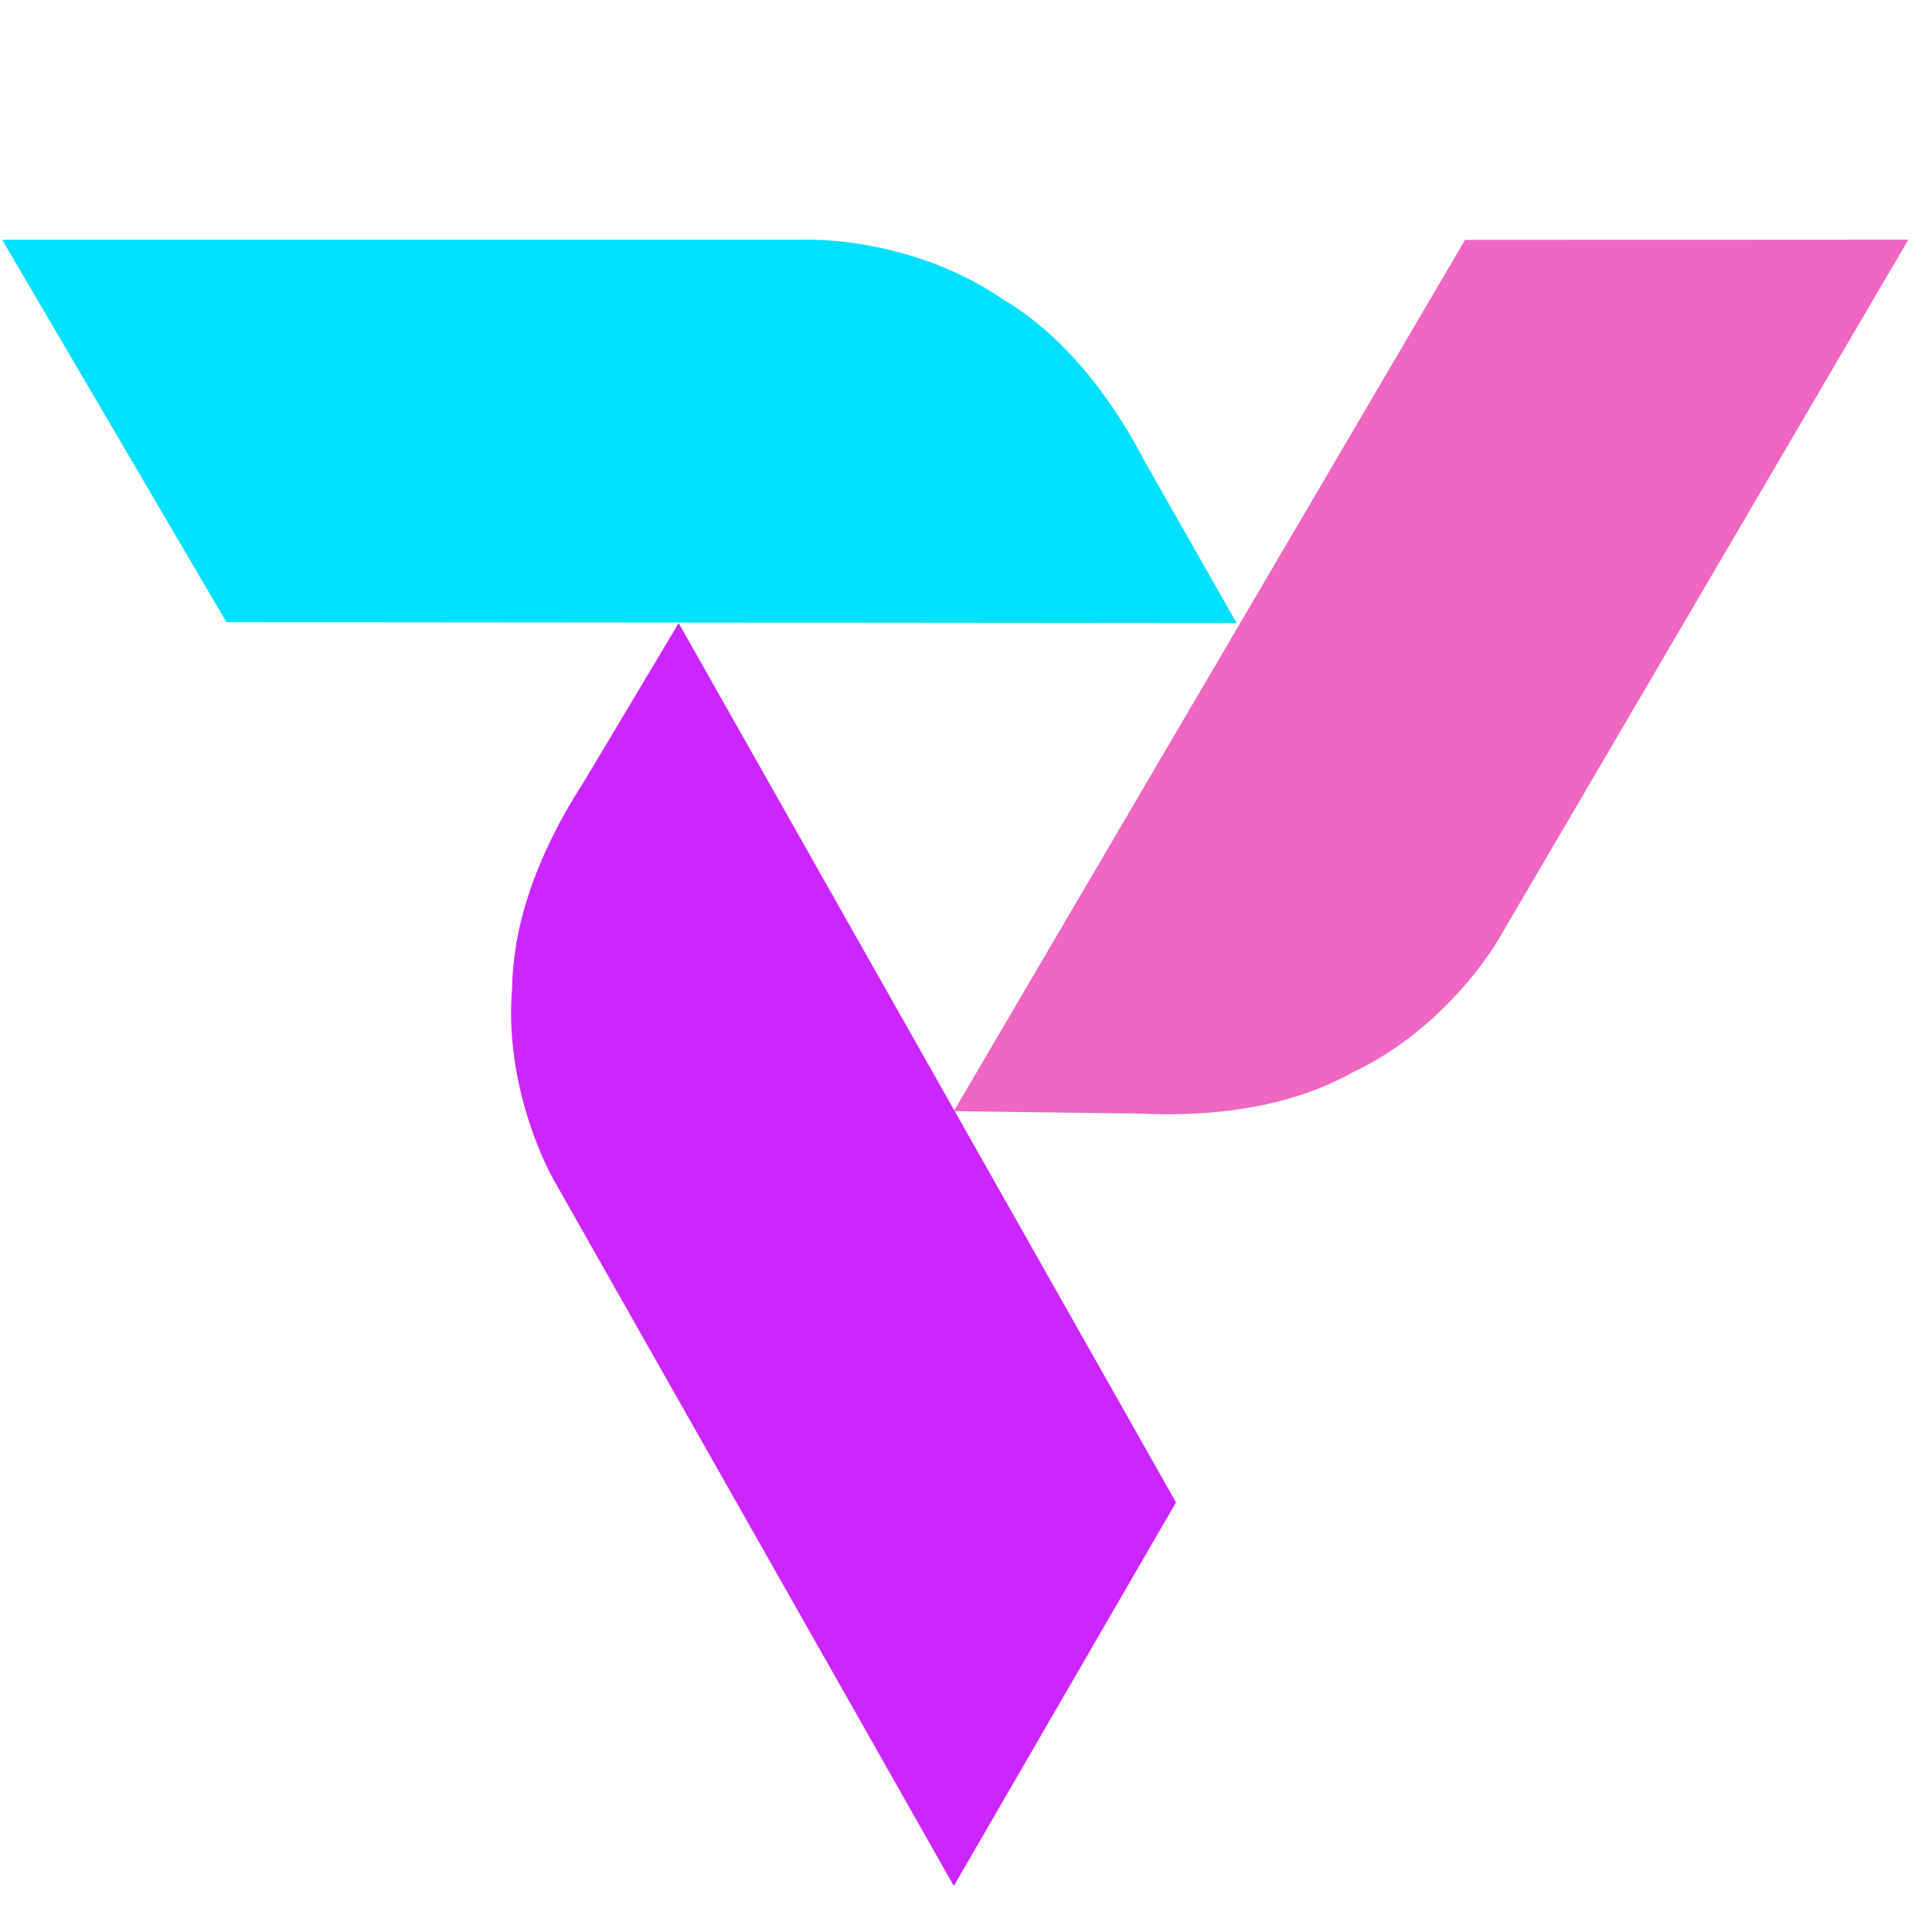 <svg width="40" height="40" viewBox="0 0 40 40" fill="none" xmlns="http://www.w3.org/2000/svg">
<path d="M31.104 19.315L39.51 4.962L30.332 4.967L19.747 23.006L23.575 23.055C26.268 23.188 27.637 22.401 28.037 22.187C29.668 21.411 30.742 19.974 31.104 19.315Z" fill="#EF66C3"/>
<path d="M16.678 4.964L0.045 4.964L4.688 12.882L25.603 12.9L23.711 9.571C22.464 7.18 21.093 6.397 20.707 6.16C19.212 5.145 17.43 4.944 16.678 4.964Z" fill="#00E1FF"/>
<path d="M11.547 24.576L19.748 39.047L24.348 31.105L14.051 12.9L12.088 16.187C10.623 18.45 10.617 20.029 10.601 20.482C10.455 22.283 11.159 23.932 11.547 24.576Z" fill="#CC26FF"/>
</svg>

